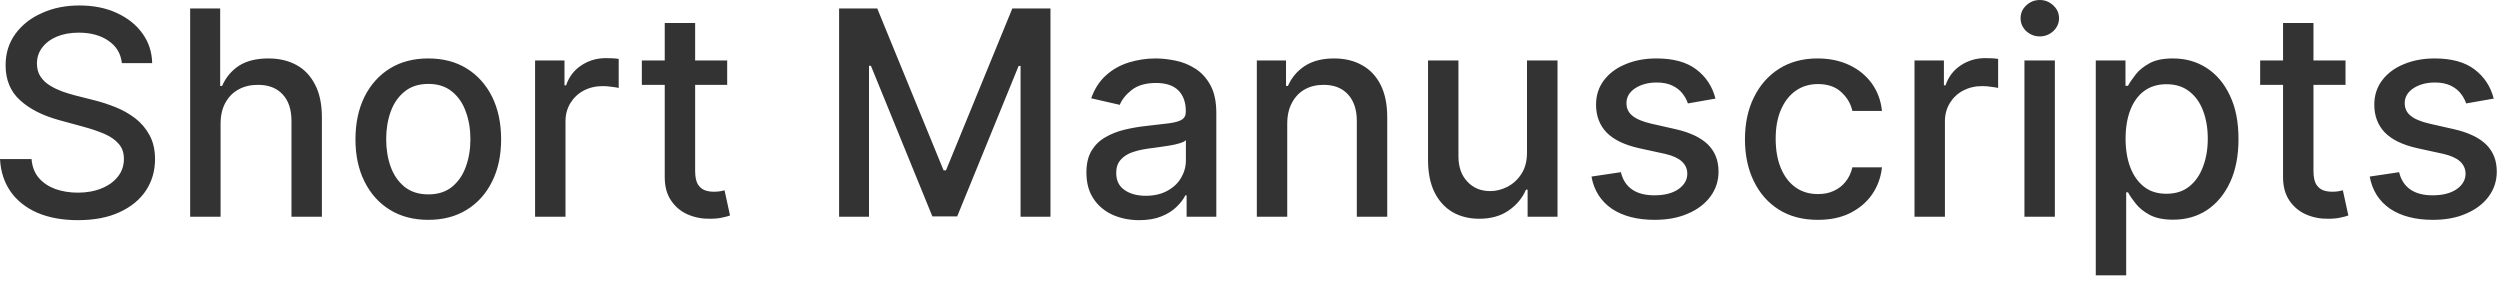 <?xml version="1.0" encoding="utf-8"?>
<svg xmlns="http://www.w3.org/2000/svg" fill="none" height="100%" overflow="visible" preserveAspectRatio="none" style="display: block;" viewBox="0 0 160 18" width="100%">
<path d="M7.8 4.04C7.73 3.42 7.444 2.95 6.94 2.61C6.437 2.26 5.803 2.09 5.039 2.09C4.493 2.09 4.019 2.18 3.62 2.35C3.221 2.52 2.911 2.76 2.689 3.06C2.472 3.35 2.364 3.69 2.364 4.06C2.364 4.38 2.437 4.66 2.585 4.89C2.737 5.12 2.934 5.31 3.177 5.46C3.425 5.62 3.69 5.74 3.972 5.85C4.254 5.95 4.525 6.03 4.786 6.1L6.088 6.43C6.513 6.54 6.949 6.68 7.396 6.86C7.843 7.04 8.258 7.27 8.64 7.56C9.022 7.85 9.33 8.21 9.564 8.64C9.803 9.07 9.922 9.59 9.922 10.18C9.922 10.94 9.727 11.61 9.336 12.2C8.95 12.78 8.388 13.24 7.65 13.58C6.917 13.92 6.029 14.09 4.987 14.09C3.989 14.09 3.125 13.93 2.396 13.62C1.667 13.3 1.096 12.85 0.684 12.27C0.272 11.68 0.044 10.99 0 10.18H2.019C2.058 10.67 2.214 11.07 2.487 11.39C2.765 11.71 3.119 11.94 3.549 12.1C3.983 12.25 4.458 12.33 4.974 12.33C5.543 12.33 6.049 12.24 6.491 12.06C6.938 11.88 7.29 11.63 7.546 11.3C7.802 10.98 7.93 10.6 7.93 10.17C7.93 9.77 7.817 9.45 7.591 9.2C7.37 8.94 7.068 8.74 6.687 8.57C6.309 8.41 5.881 8.26 5.404 8.13L3.828 7.7C2.761 7.41 1.914 6.99 1.289 6.42C0.669 5.86 0.358 5.11 0.358 4.18C0.358 3.41 0.567 2.74 0.983 2.17C1.4 1.6 1.964 1.15 2.676 0.84C3.388 0.51 4.191 0.35 5.085 0.35C5.988 0.35 6.784 0.51 7.474 0.83C8.169 1.15 8.716 1.58 9.115 2.14C9.514 2.69 9.723 3.32 9.74 4.04H7.8ZM14.117 7.93V13.87H12.17V0.54H14.091V5.5H14.214C14.449 4.96 14.807 4.53 15.288 4.21C15.77 3.9 16.4 3.74 17.176 3.74C17.862 3.74 18.461 3.88 18.973 4.16C19.49 4.44 19.889 4.87 20.171 5.43C20.458 5.98 20.601 6.68 20.601 7.51V13.87H18.654V7.74C18.654 7.01 18.466 6.44 18.088 6.04C17.71 5.63 17.185 5.43 16.512 5.43C16.052 5.43 15.64 5.52 15.275 5.72C14.915 5.91 14.631 6.2 14.423 6.58C14.219 6.95 14.117 7.4 14.117 7.93ZM27.411 14.07C26.473 14.07 25.655 13.86 24.956 13.43C24.258 13 23.715 12.4 23.329 11.62C22.943 10.85 22.749 9.95 22.749 8.92C22.749 7.88 22.943 6.97 23.329 6.19C23.715 5.42 24.258 4.81 24.956 4.38C25.655 3.95 26.473 3.74 27.411 3.74C28.348 3.74 29.166 3.95 29.865 4.38C30.564 4.81 31.107 5.42 31.493 6.19C31.879 6.97 32.072 7.88 32.072 8.92C32.072 9.95 31.879 10.85 31.493 11.62C31.107 12.4 30.564 13 29.865 13.43C29.166 13.86 28.348 14.07 27.411 14.07ZM27.417 12.44C28.025 12.44 28.528 12.28 28.928 11.96C29.327 11.63 29.622 11.21 29.813 10.67C30.008 10.14 30.106 9.55 30.106 8.91C30.106 8.27 30.008 7.68 29.813 7.15C29.622 6.61 29.327 6.18 28.928 5.86C28.528 5.53 28.025 5.37 27.417 5.37C26.805 5.37 26.298 5.53 25.894 5.86C25.495 6.18 25.197 6.61 25.002 7.15C24.811 7.68 24.716 8.27 24.716 8.91C24.716 9.55 24.811 10.14 25.002 10.67C25.197 11.21 25.495 11.63 25.894 11.96C26.298 12.28 26.805 12.44 27.417 12.44ZM34.245 13.87V3.87H36.127V5.46H36.231C36.413 4.92 36.734 4.5 37.194 4.19C37.659 3.88 38.184 3.72 38.77 3.72C38.891 3.72 39.035 3.72 39.2 3.73C39.369 3.74 39.501 3.75 39.597 3.77V5.63C39.519 5.61 39.38 5.58 39.18 5.56C38.98 5.53 38.781 5.51 38.581 5.51C38.121 5.51 37.711 5.61 37.351 5.8C36.995 5.99 36.713 6.26 36.504 6.6C36.296 6.94 36.192 7.33 36.192 7.76V13.87H34.245ZM46.54 3.87V5.43H41.078V3.87H46.54ZM42.543 1.47H44.489V10.93C44.489 11.31 44.546 11.6 44.659 11.79C44.771 11.97 44.917 12.1 45.095 12.17C45.277 12.24 45.475 12.27 45.687 12.27C45.843 12.27 45.98 12.26 46.097 12.24C46.215 12.21 46.306 12.2 46.371 12.18L46.722 13.79C46.61 13.83 46.449 13.88 46.241 13.92C46.032 13.97 45.772 14 45.459 14C44.947 14.01 44.47 13.92 44.027 13.73C43.584 13.54 43.226 13.24 42.953 12.84C42.679 12.44 42.543 11.94 42.543 11.34V1.47ZM53.702 0.54H56.143L60.388 10.9H60.544L64.789 0.54H67.23V13.87H65.316V4.22H65.192L61.26 13.85H59.672L55.739 4.21H55.616V13.87H53.702V0.54ZM72.909 14.09C72.275 14.09 71.702 13.97 71.19 13.74C70.678 13.5 70.272 13.16 69.973 12.7C69.678 12.25 69.53 11.7 69.53 11.04C69.53 10.48 69.638 10.02 69.855 9.65C70.073 9.29 70.365 9 70.734 8.79C71.103 8.57 71.516 8.41 71.971 8.3C72.427 8.19 72.892 8.11 73.365 8.06C73.964 7.99 74.45 7.93 74.823 7.89C75.196 7.84 75.467 7.76 75.637 7.66C75.806 7.55 75.891 7.39 75.891 7.15V7.11C75.891 6.54 75.73 6.1 75.409 5.78C75.092 5.47 74.619 5.31 73.99 5.31C73.334 5.31 72.818 5.46 72.44 5.75C72.067 6.04 71.809 6.36 71.665 6.71L69.836 6.29C70.053 5.68 70.37 5.19 70.786 4.82C71.207 4.44 71.691 4.17 72.238 4C72.785 3.83 73.36 3.74 73.964 3.74C74.363 3.74 74.786 3.79 75.233 3.88C75.684 3.97 76.105 4.14 76.496 4.39C76.891 4.64 77.214 4.99 77.466 5.45C77.718 5.91 77.844 6.5 77.844 7.23V13.87H75.943V12.5H75.865C75.739 12.75 75.55 13 75.298 13.24C75.046 13.49 74.723 13.69 74.328 13.85C73.933 14.01 73.46 14.09 72.909 14.09ZM73.332 12.53C73.87 12.53 74.33 12.42 74.712 12.21C75.099 12 75.392 11.72 75.591 11.38C75.795 11.03 75.897 10.66 75.897 10.26V8.97C75.828 9.04 75.693 9.11 75.494 9.17C75.298 9.23 75.075 9.28 74.823 9.32C74.571 9.36 74.326 9.39 74.087 9.43C73.849 9.46 73.649 9.49 73.488 9.51C73.111 9.56 72.766 9.64 72.453 9.75C72.145 9.86 71.898 10.02 71.711 10.24C71.529 10.45 71.438 10.72 71.438 11.07C71.438 11.55 71.615 11.92 71.971 12.16C72.327 12.41 72.781 12.53 73.332 12.53ZM82.383 7.93V13.87H80.437V3.87H82.305V5.5H82.429C82.659 4.97 83.019 4.54 83.509 4.22C84.004 3.9 84.627 3.74 85.378 3.74C86.059 3.74 86.656 3.88 87.168 4.17C87.68 4.45 88.078 4.87 88.36 5.43C88.642 5.99 88.783 6.68 88.783 7.51V13.87H86.836V7.74C86.836 7.02 86.647 6.45 86.27 6.04C85.892 5.63 85.374 5.43 84.714 5.43C84.263 5.43 83.861 5.52 83.509 5.72C83.162 5.91 82.887 6.2 82.683 6.58C82.483 6.95 82.383 7.4 82.383 7.93ZM97.728 9.72V3.87H99.681V13.87H97.767V12.14H97.663C97.433 12.67 97.064 13.12 96.556 13.47C96.053 13.82 95.426 14 94.675 14C94.032 14 93.464 13.86 92.969 13.58C92.479 13.29 92.092 12.87 91.81 12.31C91.532 11.75 91.394 11.05 91.394 10.23V3.87H93.34V10C93.34 10.68 93.529 11.22 93.907 11.62C94.284 12.03 94.775 12.23 95.378 12.23C95.743 12.23 96.105 12.14 96.465 11.96C96.83 11.77 97.131 11.5 97.37 11.13C97.613 10.76 97.733 10.29 97.728 9.72ZM109.79 6.31L108.026 6.62C107.952 6.4 107.835 6.18 107.675 5.98C107.518 5.78 107.306 5.61 107.036 5.48C106.767 5.35 106.431 5.28 106.027 5.28C105.476 5.28 105.016 5.41 104.647 5.65C104.278 5.9 104.094 6.21 104.094 6.6C104.094 6.93 104.217 7.2 104.465 7.4C104.712 7.61 105.112 7.78 105.663 7.91L107.251 8.27C108.171 8.48 108.857 8.81 109.309 9.25C109.76 9.7 109.986 10.27 109.986 10.98C109.986 11.58 109.812 12.11 109.465 12.58C109.122 13.04 108.642 13.41 108.026 13.67C107.414 13.94 106.704 14.07 105.897 14.07C104.777 14.07 103.864 13.83 103.156 13.36C102.449 12.87 102.015 12.19 101.854 11.3L103.736 11.02C103.853 11.51 104.094 11.88 104.458 12.13C104.823 12.38 105.298 12.5 105.884 12.5C106.522 12.5 107.032 12.37 107.414 12.11C107.796 11.84 107.987 11.51 107.987 11.12C107.987 10.81 107.87 10.55 107.635 10.33C107.405 10.12 107.052 9.96 106.574 9.85L104.882 9.48C103.948 9.27 103.258 8.93 102.811 8.47C102.369 8 102.147 7.41 102.147 6.7C102.147 6.11 102.312 5.59 102.642 5.15C102.972 4.71 103.428 4.36 104.009 4.12C104.591 3.87 105.257 3.74 106.008 3.74C107.089 3.74 107.939 3.97 108.56 4.44C109.181 4.91 109.591 5.53 109.79 6.31ZM116.338 14.07C115.37 14.07 114.537 13.85 113.838 13.41C113.144 12.97 112.61 12.36 112.237 11.58C111.863 10.81 111.677 9.92 111.677 8.92C111.677 7.9 111.868 7 112.25 6.23C112.632 5.45 113.17 4.84 113.864 4.4C114.559 3.96 115.377 3.74 116.319 3.74C117.078 3.74 117.755 3.88 118.35 4.16C118.945 4.44 119.424 4.83 119.789 5.33C120.158 5.84 120.377 6.43 120.446 7.1H118.552C118.448 6.63 118.209 6.23 117.836 5.89C117.467 5.55 116.972 5.38 116.351 5.38C115.809 5.38 115.333 5.52 114.925 5.81C114.522 6.09 114.207 6.5 113.981 7.02C113.756 7.54 113.643 8.16 113.643 8.87C113.643 9.6 113.754 10.23 113.975 10.76C114.196 11.29 114.509 11.7 114.912 11.99C115.32 12.28 115.8 12.42 116.351 12.42C116.72 12.42 117.054 12.36 117.354 12.22C117.658 12.08 117.912 11.89 118.116 11.63C118.324 11.37 118.469 11.07 118.552 10.71H120.446C120.377 11.35 120.166 11.93 119.815 12.44C119.463 12.95 118.992 13.34 118.402 13.64C117.816 13.93 117.128 14.07 116.338 14.07ZM122.528 13.87V3.87H124.41V5.46H124.514C124.696 4.92 125.017 4.5 125.477 4.19C125.942 3.88 126.467 3.72 127.053 3.72C127.174 3.72 127.318 3.72 127.482 3.73C127.652 3.74 127.784 3.75 127.88 3.77V5.63C127.801 5.61 127.663 5.58 127.463 5.56C127.263 5.53 127.064 5.51 126.864 5.51C126.404 5.51 125.994 5.61 125.633 5.8C125.278 5.99 124.995 6.26 124.787 6.6C124.579 6.94 124.475 7.33 124.475 7.76V13.87H122.528ZM129.564 13.87V3.87H131.511V13.87H129.564ZM130.547 2.33C130.209 2.33 129.918 2.21 129.675 1.99C129.436 1.76 129.317 1.48 129.317 1.17C129.317 0.85 129.436 0.57 129.675 0.35C129.918 0.12 130.209 0 130.547 0C130.886 0 131.174 0.12 131.413 0.35C131.656 0.57 131.778 0.85 131.778 1.17C131.778 1.48 131.656 1.76 131.413 1.99C131.174 2.21 130.886 2.33 130.547 2.33ZM134.13 17.62V3.87H136.031V5.49H136.193C136.306 5.28 136.469 5.04 136.682 4.77C136.894 4.49 137.189 4.26 137.567 4.05C137.945 3.84 138.444 3.74 139.064 3.74C139.872 3.74 140.592 3.94 141.226 4.35C141.86 4.76 142.357 5.35 142.717 6.12C143.081 6.88 143.264 7.81 143.264 8.89C143.264 9.97 143.084 10.9 142.723 11.67C142.363 12.44 141.868 13.03 141.239 13.45C140.61 13.86 139.891 14.06 139.084 14.06C138.476 14.06 137.979 13.96 137.593 13.76C137.211 13.55 136.912 13.32 136.695 13.04C136.478 12.77 136.311 12.53 136.193 12.31H136.076V17.62H134.13ZM136.037 8.87C136.037 9.57 136.139 10.19 136.343 10.72C136.547 11.25 136.842 11.66 137.229 11.96C137.615 12.26 138.088 12.4 138.648 12.4C139.229 12.4 139.716 12.25 140.106 11.94C140.497 11.63 140.792 11.21 140.992 10.67C141.196 10.14 141.298 9.54 141.298 8.87C141.298 8.21 141.198 7.62 140.998 7.09C140.803 6.57 140.508 6.15 140.113 5.85C139.722 5.54 139.234 5.39 138.648 5.39C138.084 5.39 137.606 5.54 137.216 5.83C136.829 6.12 136.536 6.53 136.337 7.05C136.137 7.57 136.037 8.18 136.037 8.87ZM150.113 3.87V5.43H144.65V3.87H150.113ZM146.115 1.47H148.062V10.93C148.062 11.31 148.118 11.6 148.231 11.79C148.344 11.97 148.489 12.1 148.667 12.17C148.85 12.24 149.047 12.27 149.26 12.27C149.416 12.27 149.553 12.26 149.67 12.24C149.787 12.21 149.878 12.2 149.943 12.18L150.295 13.79C150.182 13.83 150.022 13.88 149.813 13.92C149.605 13.97 149.344 14 149.032 14C148.52 14.01 148.042 13.92 147.6 13.73C147.157 13.54 146.799 13.24 146.525 12.84C146.252 12.44 146.115 11.94 146.115 11.34V1.47ZM159.598 6.31L157.834 6.62C157.76 6.4 157.643 6.18 157.482 5.98C157.326 5.78 157.114 5.61 156.844 5.48C156.575 5.35 156.239 5.28 155.835 5.28C155.284 5.28 154.824 5.41 154.455 5.65C154.086 5.9 153.902 6.21 153.902 6.6C153.902 6.93 154.025 7.2 154.273 7.4C154.52 7.61 154.92 7.78 155.471 7.91L157.059 8.27C157.979 8.48 158.665 8.81 159.117 9.25C159.568 9.7 159.794 10.27 159.794 10.98C159.794 11.58 159.62 12.11 159.273 12.58C158.93 13.04 158.45 13.41 157.834 13.67C157.222 13.94 156.512 14.07 155.705 14.07C154.585 14.07 153.672 13.83 152.964 13.36C152.257 12.87 151.823 12.19 151.662 11.3L153.544 11.02C153.661 11.51 153.902 11.88 154.266 12.13C154.631 12.38 155.106 12.5 155.692 12.5C156.33 12.5 156.84 12.37 157.222 12.11C157.604 11.84 157.795 11.51 157.795 11.12C157.795 10.81 157.678 10.55 157.443 10.33C157.213 10.12 156.86 9.96 156.382 9.85L154.689 9.48C153.756 9.27 153.066 8.93 152.619 8.47C152.176 8 151.955 7.41 151.955 6.7C151.955 6.11 152.12 5.59 152.45 5.15C152.78 4.71 153.235 4.36 153.817 4.12C154.399 3.87 155.065 3.74 155.816 3.74C156.897 3.74 157.747 3.97 158.368 4.44C158.989 4.91 159.399 5.53 159.598 6.31Z" fill="#333333" id="Vector"/>
</svg>
